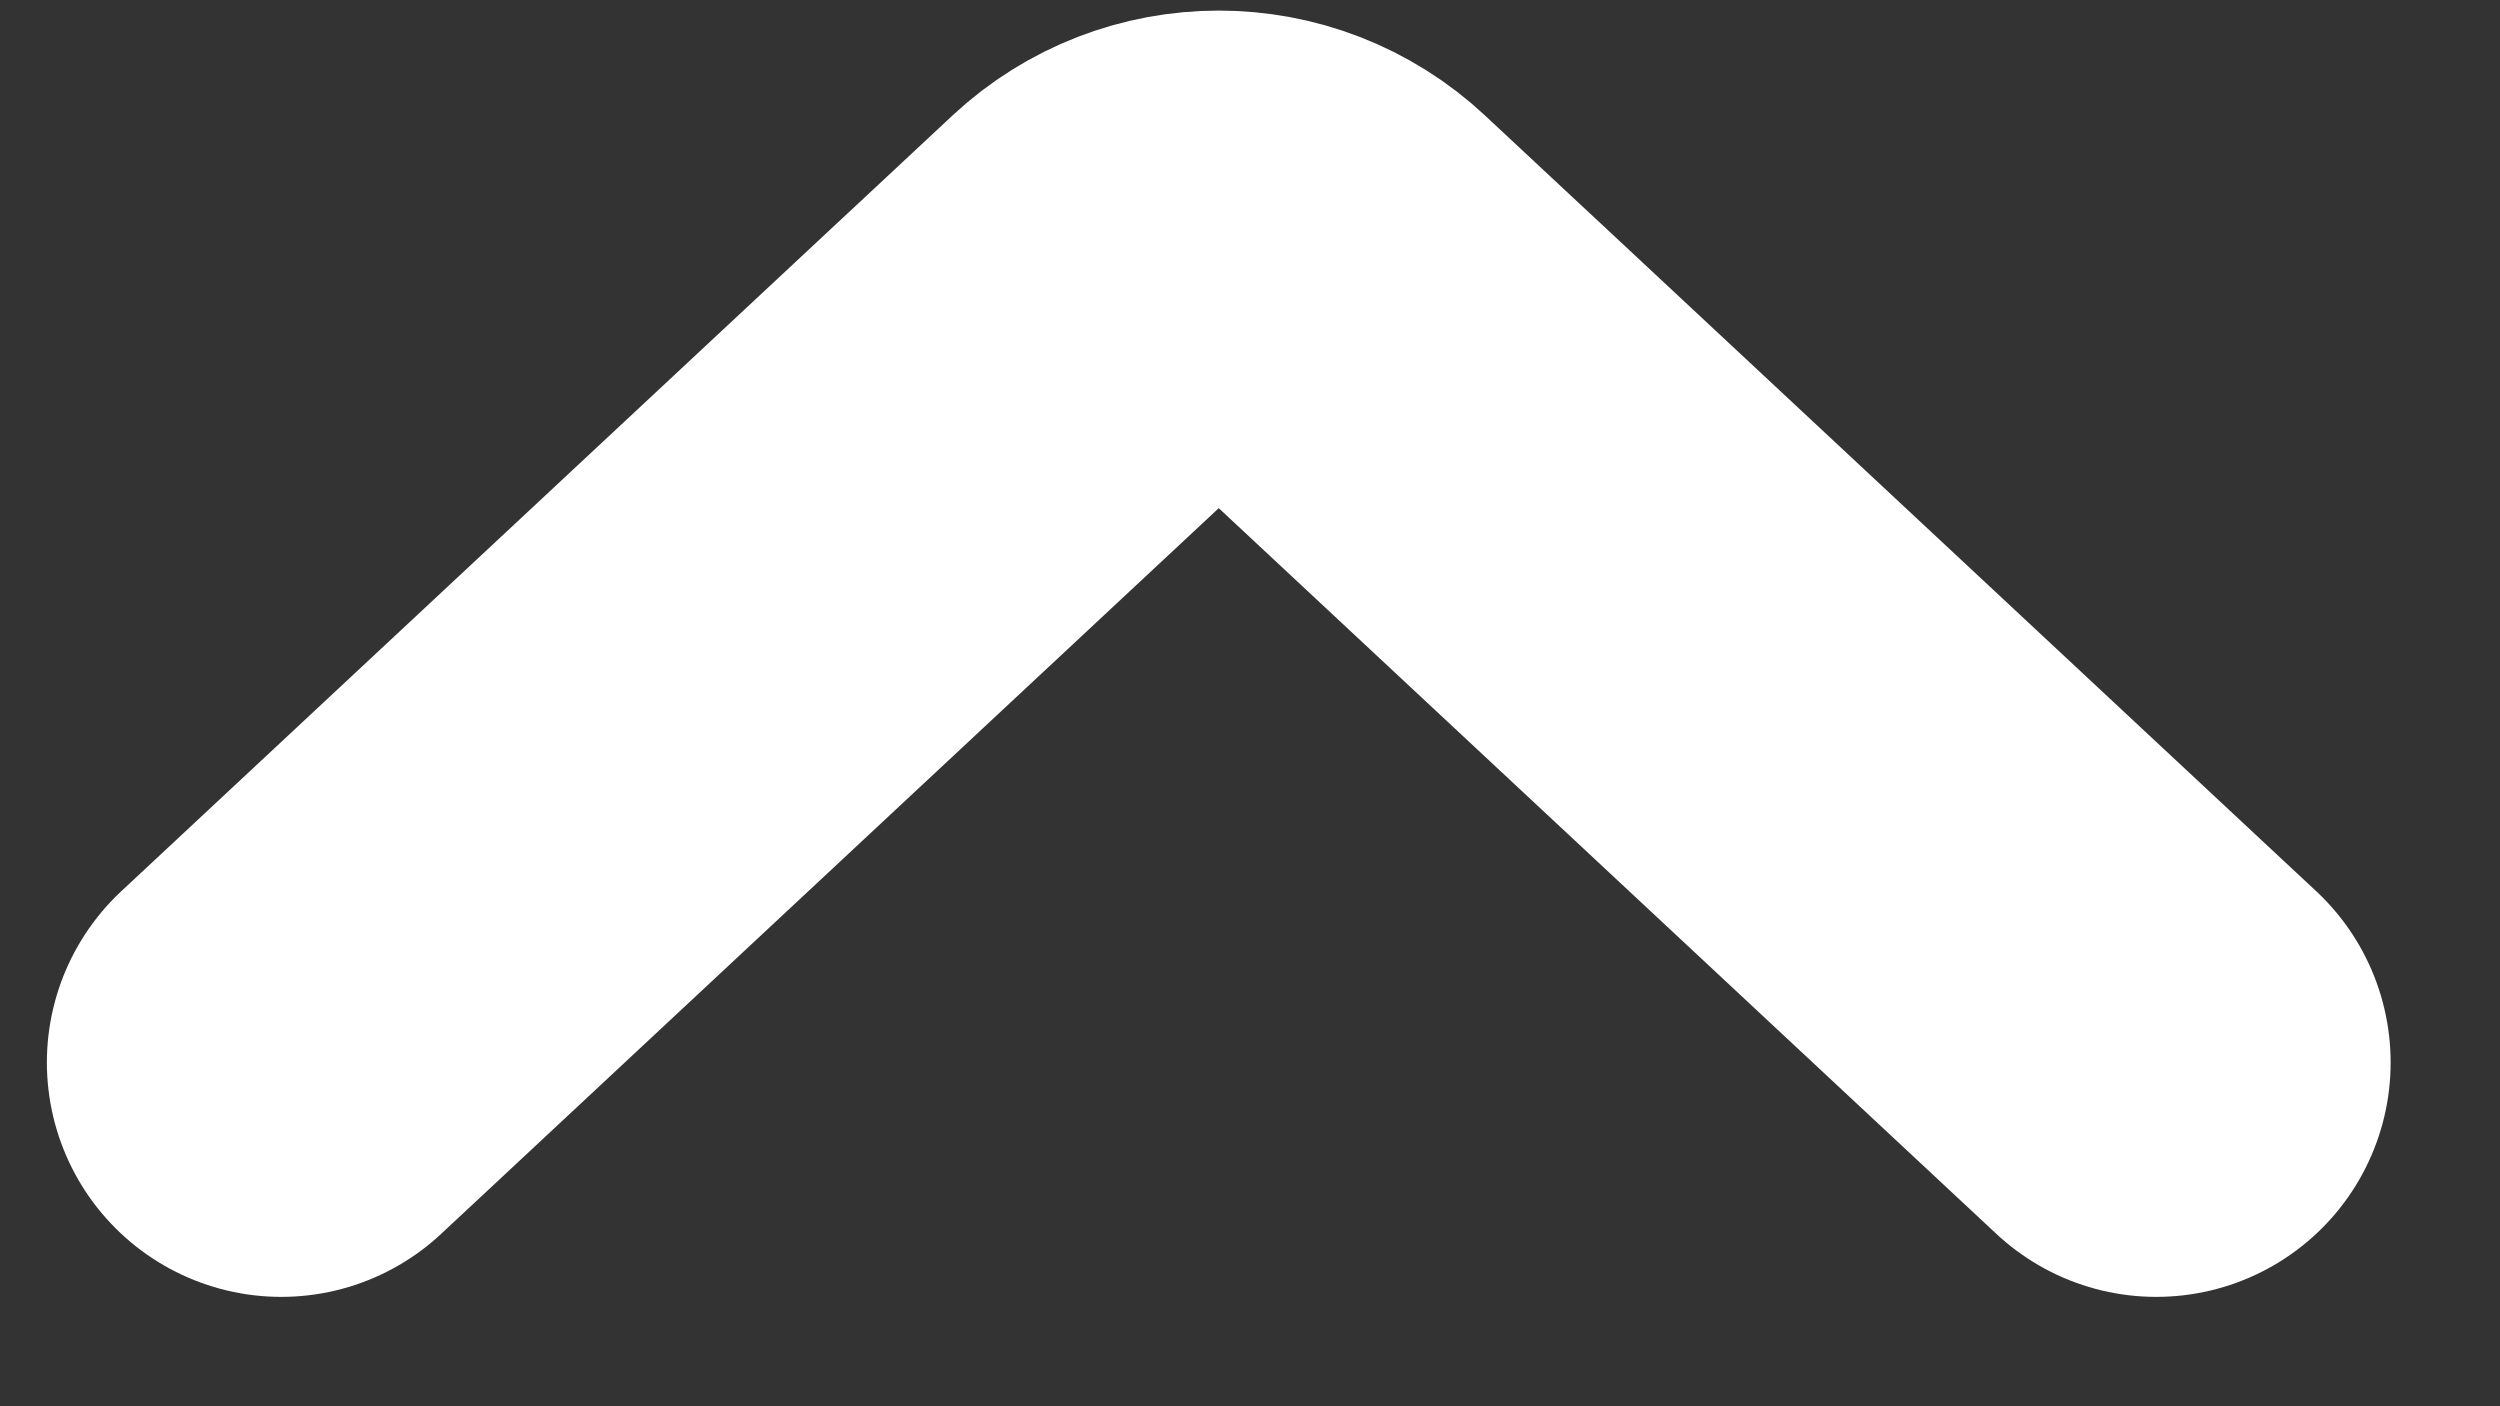 <svg width="16" height="9" viewBox="0 0 16 9" fill="none" xmlns="http://www.w3.org/2000/svg">
<rect x="0" y="0" width="16" height="9" fill="#333333" stroke="none"/>
<path d="M13.8 6.8L8.482 1.837C8.098 1.478 7.502 1.478 7.118 1.837L1.8 6.8" stroke="white" stroke-width="3" stroke-linecap="round"/>
</svg>
